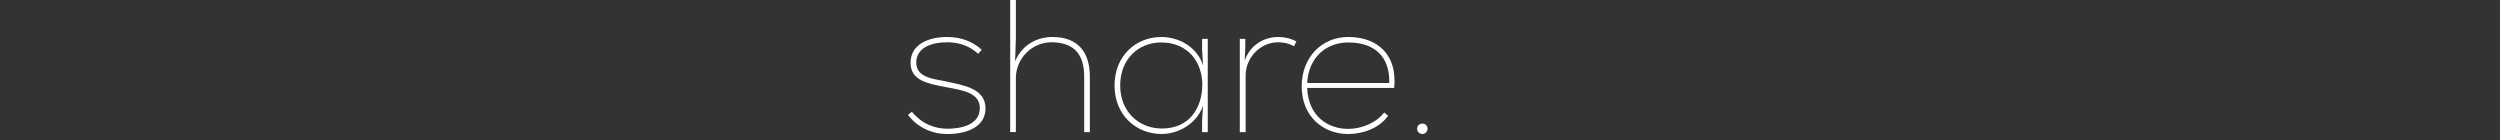 <?xml version="1.0" encoding="utf-8"?>
<!-- Generator: Adobe Illustrator 16.0.3, SVG Export Plug-In . SVG Version: 6.00 Build 0)  -->
<!DOCTYPE svg PUBLIC "-//W3C//DTD SVG 1.1//EN" "http://www.w3.org/Graphics/SVG/1.1/DTD/svg11.dtd">
<svg version="1.1" id="Calque_2" xmlns="http://www.w3.org/2000/svg" xmlns:xlink="http://www.w3.org/1999/xlink" x="0px" y="0px"
	 width="285px" height="16px" viewBox="0 0 285 16" enable-background="new 0 0 285 16" xml:space="preserve">
<rect x="0" y="0" width="285" height="16" fill="#333333" stroke="none"/>
<path fill="#FFFFFF" d="M107.98,4.819c-1.85,0-3.528,0.646-3.528,2.324c0,1.786,2.151,1.85,3.55,2.173
	c1.807,0.409,4.346,0.753,4.346,3.034c0,2.238-2.345,2.926-4.324,2.926c-1.894,0-3.442-0.796-4.519-2.174l0.453-0.365
	c1.14,1.377,2.56,1.936,4.087,1.936c1.377,0,3.658-0.387,3.658-2.345c0-1.786-2.023-2.044-3.83-2.388
	c-2.066-0.41-4.067-0.71-4.067-2.797c0-2.065,2.001-2.926,4.174-2.926c1.549,0,2.904,0.495,3.938,1.463l-0.409,0.452
	C110.583,5.271,109.378,4.819,107.98,4.819z"/>
<path fill="#FFFFFF" d="M115.808,0v4.432l-0.086,2.56c0.861-2.022,2.646-2.775,4.26-2.775c2.948,0,4.261,1.786,4.261,4.497v6.347
	h-0.646V8.734c0-2.538-1.14-3.851-3.615-3.916c-2.216-0.064-4.173,1.743-4.173,4.109v6.132h-0.646V0H115.808z"/>
<path fill="#FFFFFF" d="M137.04,13.705l0.107-1.636c-0.753,2.087-2.861,3.206-4.712,3.206c-2.926,0-5.378-2.152-5.378-5.529
	c0-3.357,2.409-5.53,5.335-5.53c1.958,0,4.066,1.098,4.754,3.228l-0.107-1.786V4.432h0.646V15.06h-0.646V13.705z M127.702,9.746
	c0,3.033,2.173,4.905,4.754,4.905c3.206,0,4.604-2.431,4.604-5.012c0-2.496-1.571-4.798-4.69-4.798
	C129.789,4.84,127.702,6.733,127.702,9.746z"/>
<path fill="#FFFFFF" d="M141.962,5.464l-0.064,1.463c0.517-1.635,2.044-2.711,3.83-2.711c0.667,0,1.398,0.15,2.065,0.517
	l-0.28,0.538c-0.581-0.322-1.204-0.452-1.786-0.452c-2.13,0-3.723,1.829-3.723,3.765v6.476h-0.667V4.432h0.625V5.464z"/>
<path fill="#FFFFFF" d="M153.685,15.275c-2.819,0-5.292-1.98-5.292-5.422c0-3.334,2.302-5.637,5.314-5.637
	c2.689,0,5.271,1.398,5.271,5.013c0,0.258-0.021,0.517-0.043,0.796h-9.918c0.129,3.249,2.389,4.668,4.669,4.668
	c1.549,0,3.249-0.709,4.109-1.872l0.452,0.388C157.213,14.608,155.427,15.275,153.685,15.275z M153.706,4.84
	c-2.474,0-4.518,1.635-4.69,4.625h9.359C158.461,6.433,156.675,4.84,153.706,4.84z"/>
<path fill="#FFFFFF" d="M162.157,14.092c0.28,0,0.581,0.193,0.581,0.581c0,0.388-0.301,0.603-0.581,0.603
	c-0.301,0-0.602-0.215-0.602-0.603C161.555,14.285,161.856,14.092,162.157,14.092z"/>
</svg>
